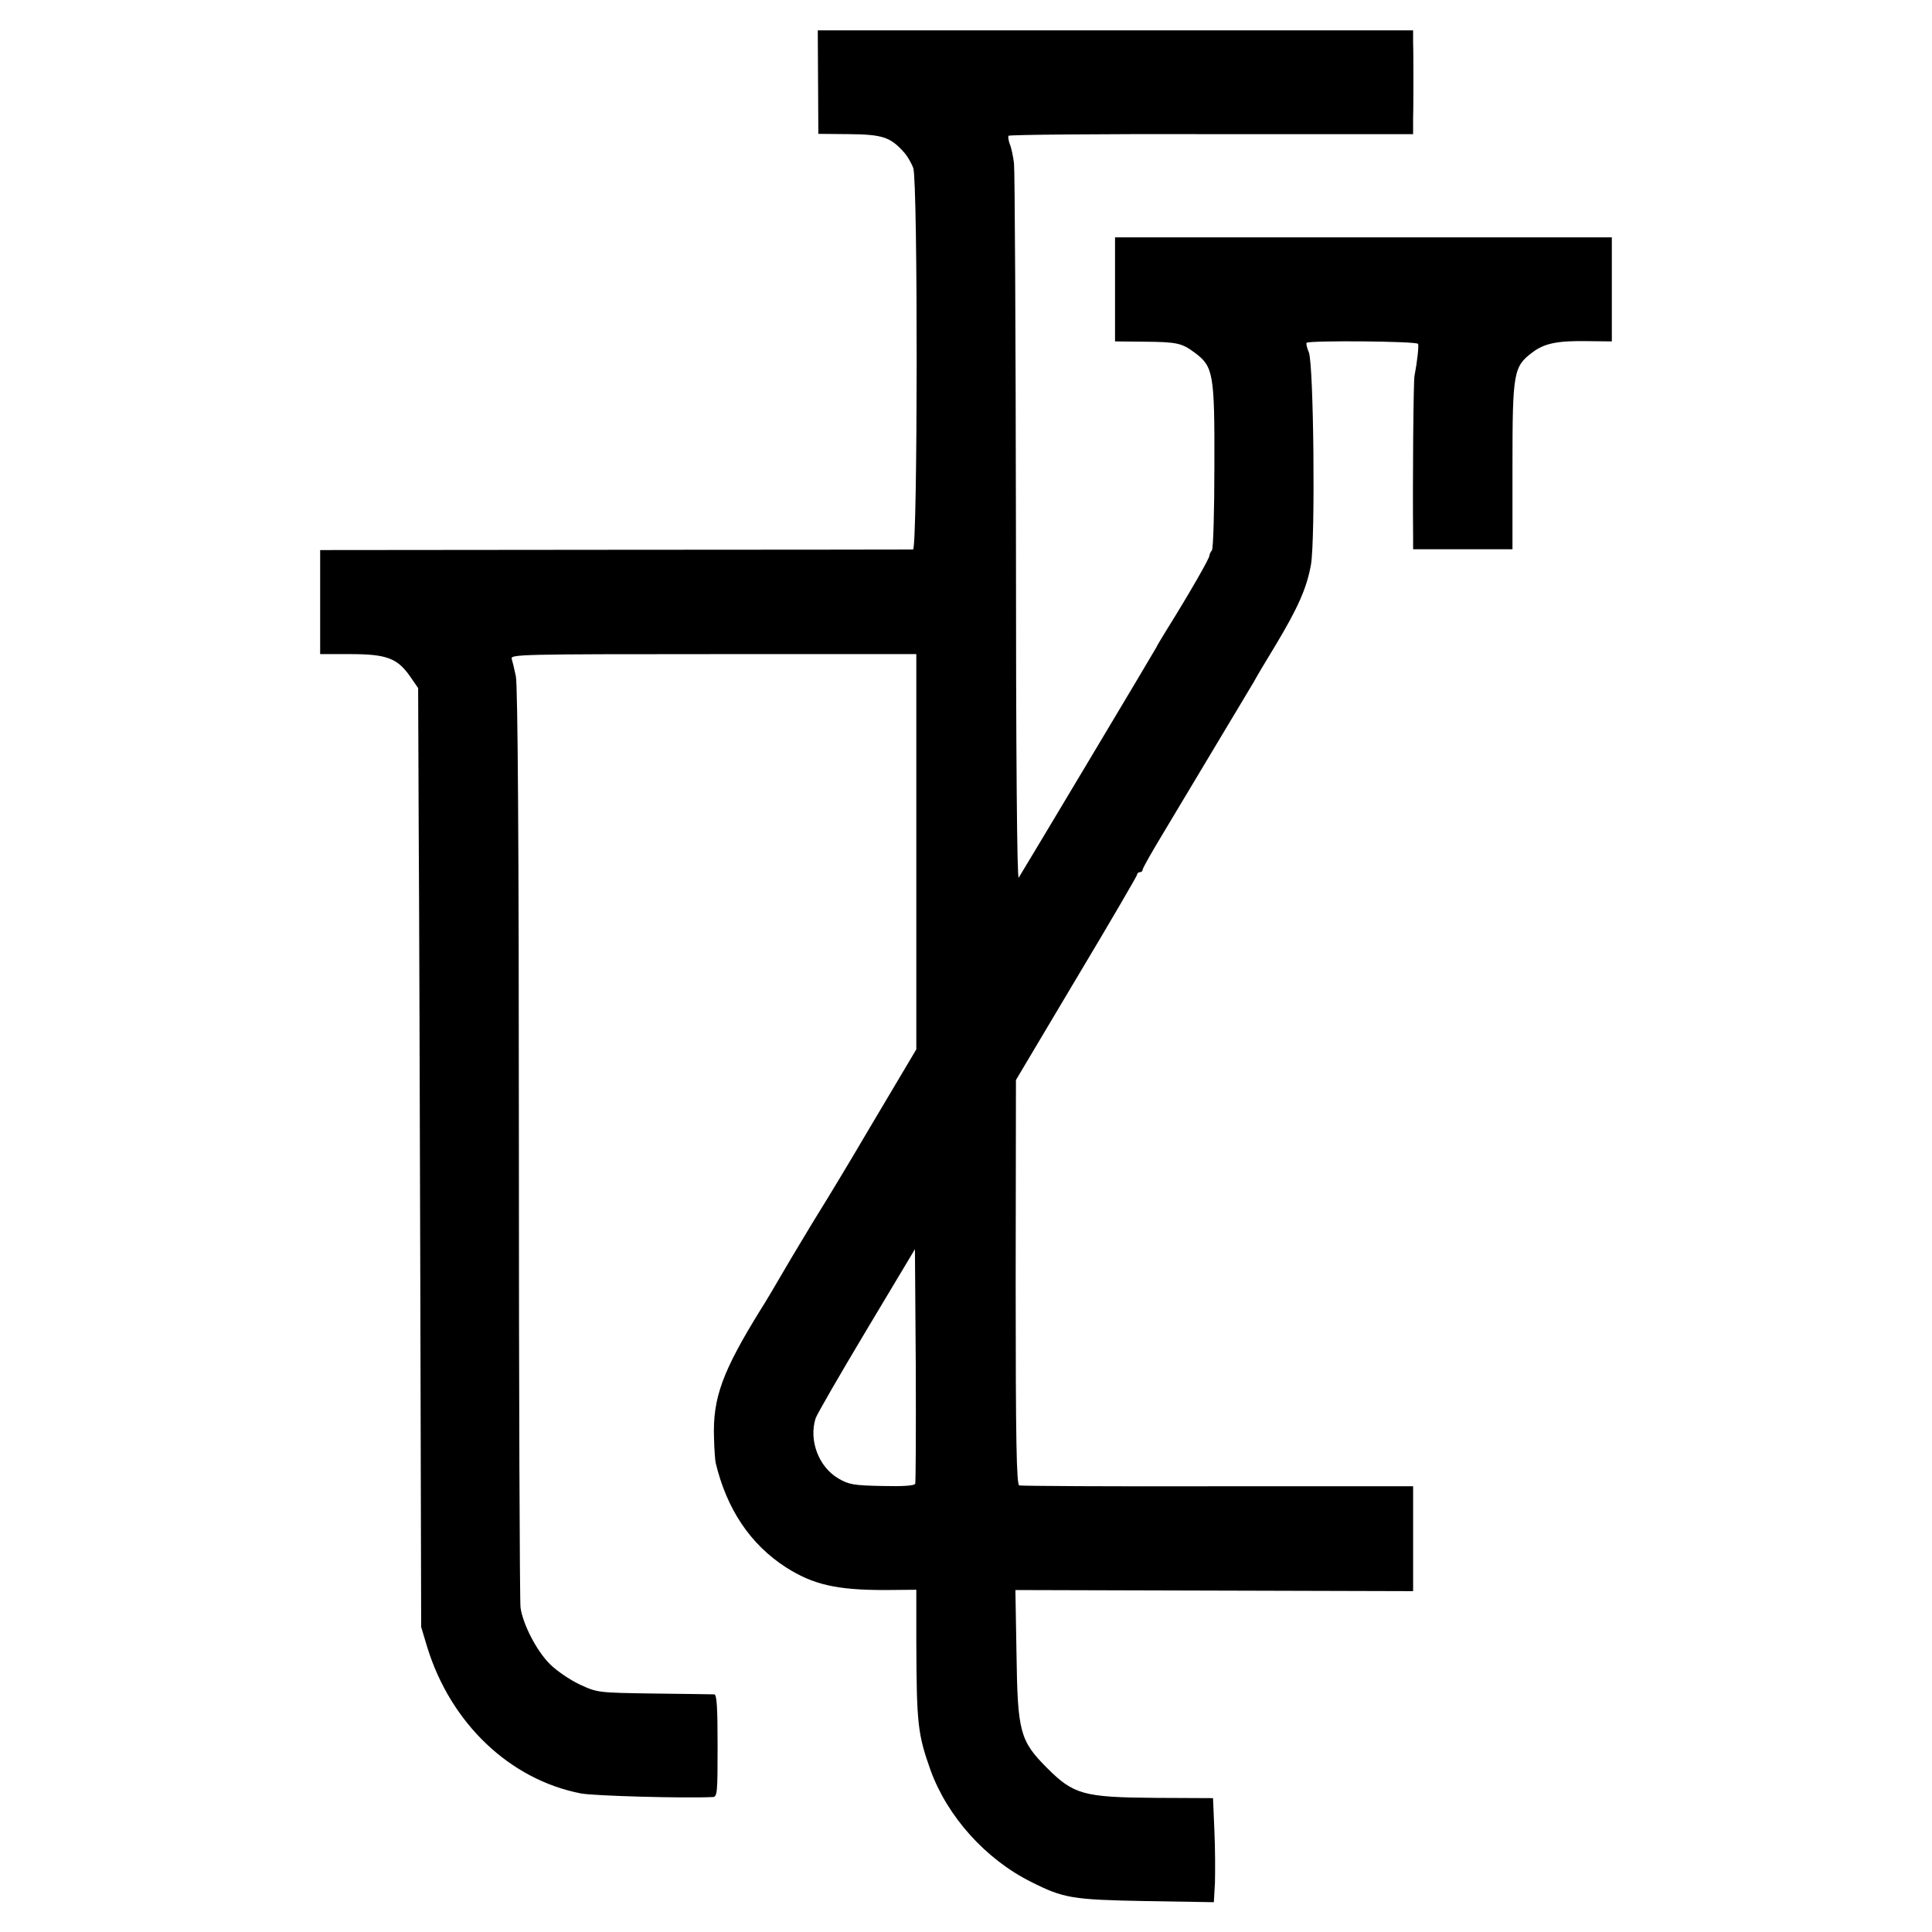 <?xml version="1.0" standalone="no"?>
<!DOCTYPE svg PUBLIC "-//W3C//DTD SVG 20010904//EN"
 "http://www.w3.org/TR/2001/REC-SVG-20010904/DTD/svg10.dtd">
<svg version="1.0" xmlns="http://www.w3.org/2000/svg"
 width="700pt" height="700pt" viewBox="0 0 700 700"
 preserveAspectRatio="xMidYMid meet">
<g transform="translate(0,700) scale(0.1,-0.1)"
fill="#000000" stroke="none">
<path d="M2964 6703 l1 -188 110 -1 c121 -1 150 -11 196 -61 15 -15 31 -43 38
-62 17 -51 16 -1381 -1 -1382 -7 0 -493 -1 -1080 -1 l-1068 -1 0 -189 0 -188
110 0 c131 0 170 -15 216 -81 l29 -42 2 -501 c2 -276 4 -1041 6 -1701 l3
-1200 22 -73 c85 -276 299 -480 557 -530 47 -9 375 -18 478 -13 16 1 17 17 17
186 0 141 -3 185 -12 186 -7 0 -105 2 -218 3 -205 3 -205 3 -270 33 -36 17
-84 50 -108 74 -48 48 -97 143 -106 204 -3 22 -6 780 -6 1685 0 1065 -4 1661
-11 1690 -5 25 -12 53 -15 63 -5 16 34 17 730 17 l736 0 0 -716 0 -716 -161
-271 c-88 -150 -169 -283 -178 -297 -9 -14 -61 -99 -115 -190 -53 -91 -101
-172 -107 -180 -142 -229 -177 -325 -172 -470 1 -41 4 -82 6 -90 40 -168 126
-296 255 -379 99 -63 184 -82 358 -82 l114 1 0 -188 c1 -299 5 -335 52 -467
61 -167 199 -321 363 -403 119 -60 149 -65 417 -70 l246 -4 4 70 c1 39 1 124
-2 189 l-5 118 -210 1 c-259 2 -295 12 -391 108 -99 99 -107 131 -111 413 l-4
232 721 -2 720 -2 0 190 0 190 -707 0 c-390 -1 -714 1 -720 3 -10 3 -13 162
-13 736 l1 733 219 368 c121 202 220 372 220 376 0 5 5 9 10 9 6 0 10 4 10 9
0 5 31 60 69 123 99 165 310 518 333 556 10 19 46 79 80 135 81 135 113 207
128 292 16 95 10 727 -8 769 -7 16 -10 31 -8 34 10 9 401 6 404 -4 3 -8 -3
-64 -13 -116 -4 -17 -7 -389 -5 -585 l0 -43 180 0 180 0 0 303 c0 338 4 359
72 410 43 33 91 43 201 41 l87 -1 0 188 0 189 -900 0 -900 0 0 -189 0 -188
105 -1 c120 -1 137 -5 184 -40 67 -50 72 -75 71 -408 0 -164 -4 -302 -9 -308
-5 -6 -9 -15 -9 -19 1 -9 -75 -141 -153 -266 -21 -34 -39 -64 -39 -66 0 -2
-480 -805 -499 -835 -6 -10 -10 432 -10 1265 -1 704 -4 1299 -7 1323 -3 24 -9
55 -15 69 -5 13 -7 28 -5 31 2 4 333 7 735 6 l731 0 0 58 c1 32 1 96 1 143 0
47 0 105 -1 130 l0 45 -1079 0 -1078 0 1 -187z m352 -5079 c-3 -7 -45 -10
-120 -8 -103 2 -120 5 -158 27 -72 42 -108 138 -83 218 4 13 87 157 184 319
l176 294 3 -419 c1 -231 0 -425 -2 -431z"/>
</g>
</svg>

